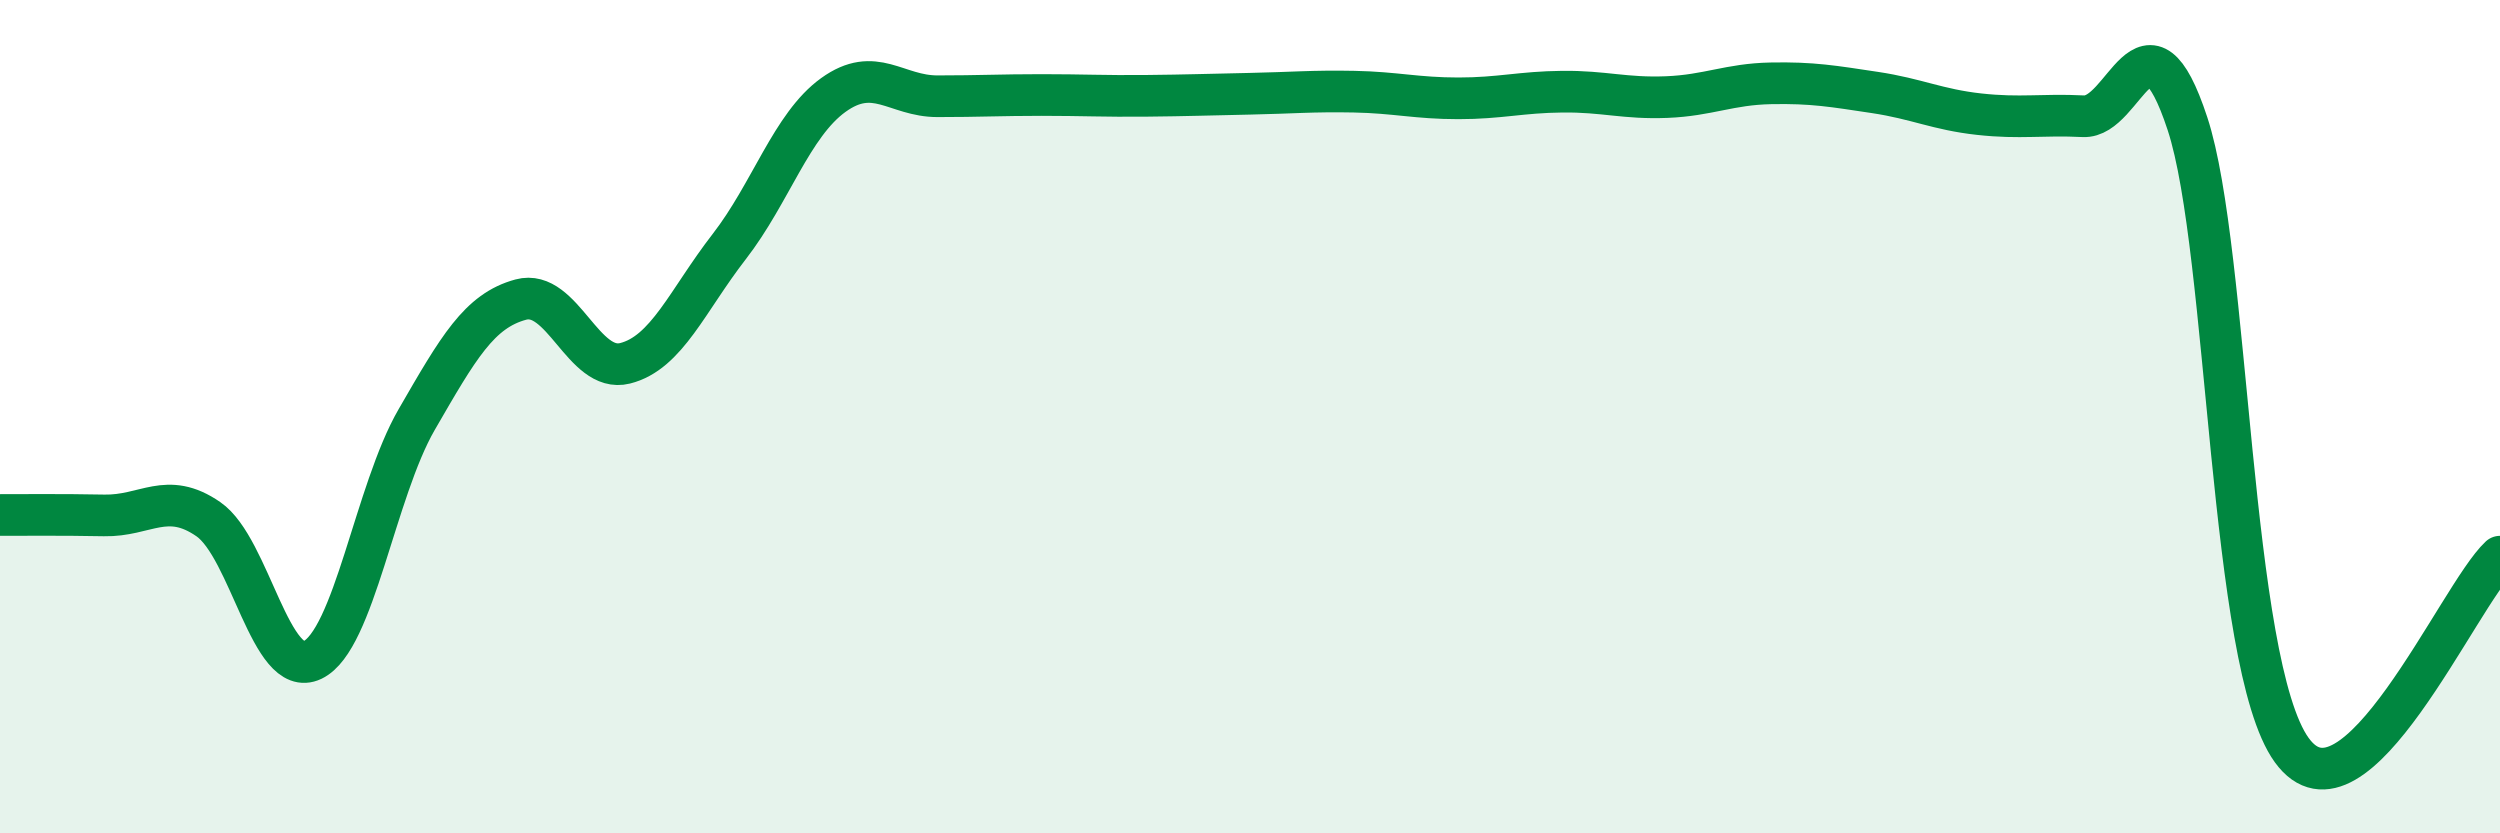 
    <svg width="60" height="20" viewBox="0 0 60 20" xmlns="http://www.w3.org/2000/svg">
      <path
        d="M 0,12.36 C 0.5,12.36 1.5,12.35 2.5,12.37 C 3.5,12.39 4,11.77 5,12.46 C 6,13.15 6.5,16.32 7.5,15.84 C 8.5,15.36 9,11.8 10,10.07 C 11,8.34 11.5,7.46 12.5,7.19 C 13.5,6.92 14,8.97 15,8.72 C 16,8.47 16.5,7.21 17.5,5.92 C 18.5,4.63 19,3 20,2.28 C 21,1.56 21.5,2.31 22.5,2.31 C 23.5,2.31 24,2.28 25,2.28 C 26,2.28 26.5,2.31 27.5,2.3 C 28.5,2.29 29,2.27 30,2.25 C 31,2.23 31.5,2.18 32.5,2.2 C 33.5,2.22 34,2.36 35,2.36 C 36,2.36 36.5,2.21 37.5,2.2 C 38.5,2.19 39,2.37 40,2.33 C 41,2.29 41.5,2.02 42.5,2 C 43.5,1.98 44,2.07 45,2.22 C 46,2.37 46.5,2.63 47.5,2.74 C 48.5,2.85 49,2.74 50,2.79 C 51,2.84 51.5,-0.07 52.5,2.97 C 53.5,6.01 53.5,15.92 55,18 C 56.5,20.08 59,14.29 60,13.36L60 20L0 20Z"
        fill="#008740"
        opacity="0.1"
        stroke-linecap="round"
        stroke-linejoin="round"
      />
      <path
        d="M 0,12.36 C 0.5,12.36 1.5,12.35 2.5,12.37 C 3.5,12.39 4,11.77 5,12.46 C 6,13.15 6.5,16.32 7.5,15.84 C 8.5,15.36 9,11.8 10,10.07 C 11,8.34 11.5,7.46 12.5,7.19 C 13.5,6.92 14,8.97 15,8.72 C 16,8.47 16.5,7.21 17.5,5.92 C 18.5,4.63 19,3 20,2.28 C 21,1.56 21.5,2.31 22.5,2.31 C 23.5,2.31 24,2.28 25,2.28 C 26,2.28 26.5,2.31 27.5,2.3 C 28.5,2.29 29,2.27 30,2.25 C 31,2.23 31.5,2.18 32.5,2.2 C 33.5,2.22 34,2.36 35,2.36 C 36,2.36 36.5,2.21 37.5,2.2 C 38.5,2.19 39,2.37 40,2.33 C 41,2.29 41.5,2.02 42.5,2 C 43.5,1.98 44,2.07 45,2.22 C 46,2.37 46.5,2.63 47.5,2.74 C 48.5,2.85 49,2.74 50,2.79 C 51,2.84 51.5,-0.07 52.5,2.97 C 53.5,6.01 53.5,15.92 55,18 C 56.5,20.08 59,14.29 60,13.36"
        stroke="#008740"
        stroke-width="1"
        fill="none"
        stroke-linecap="round"
        stroke-linejoin="round"
      />
    </svg>
  
